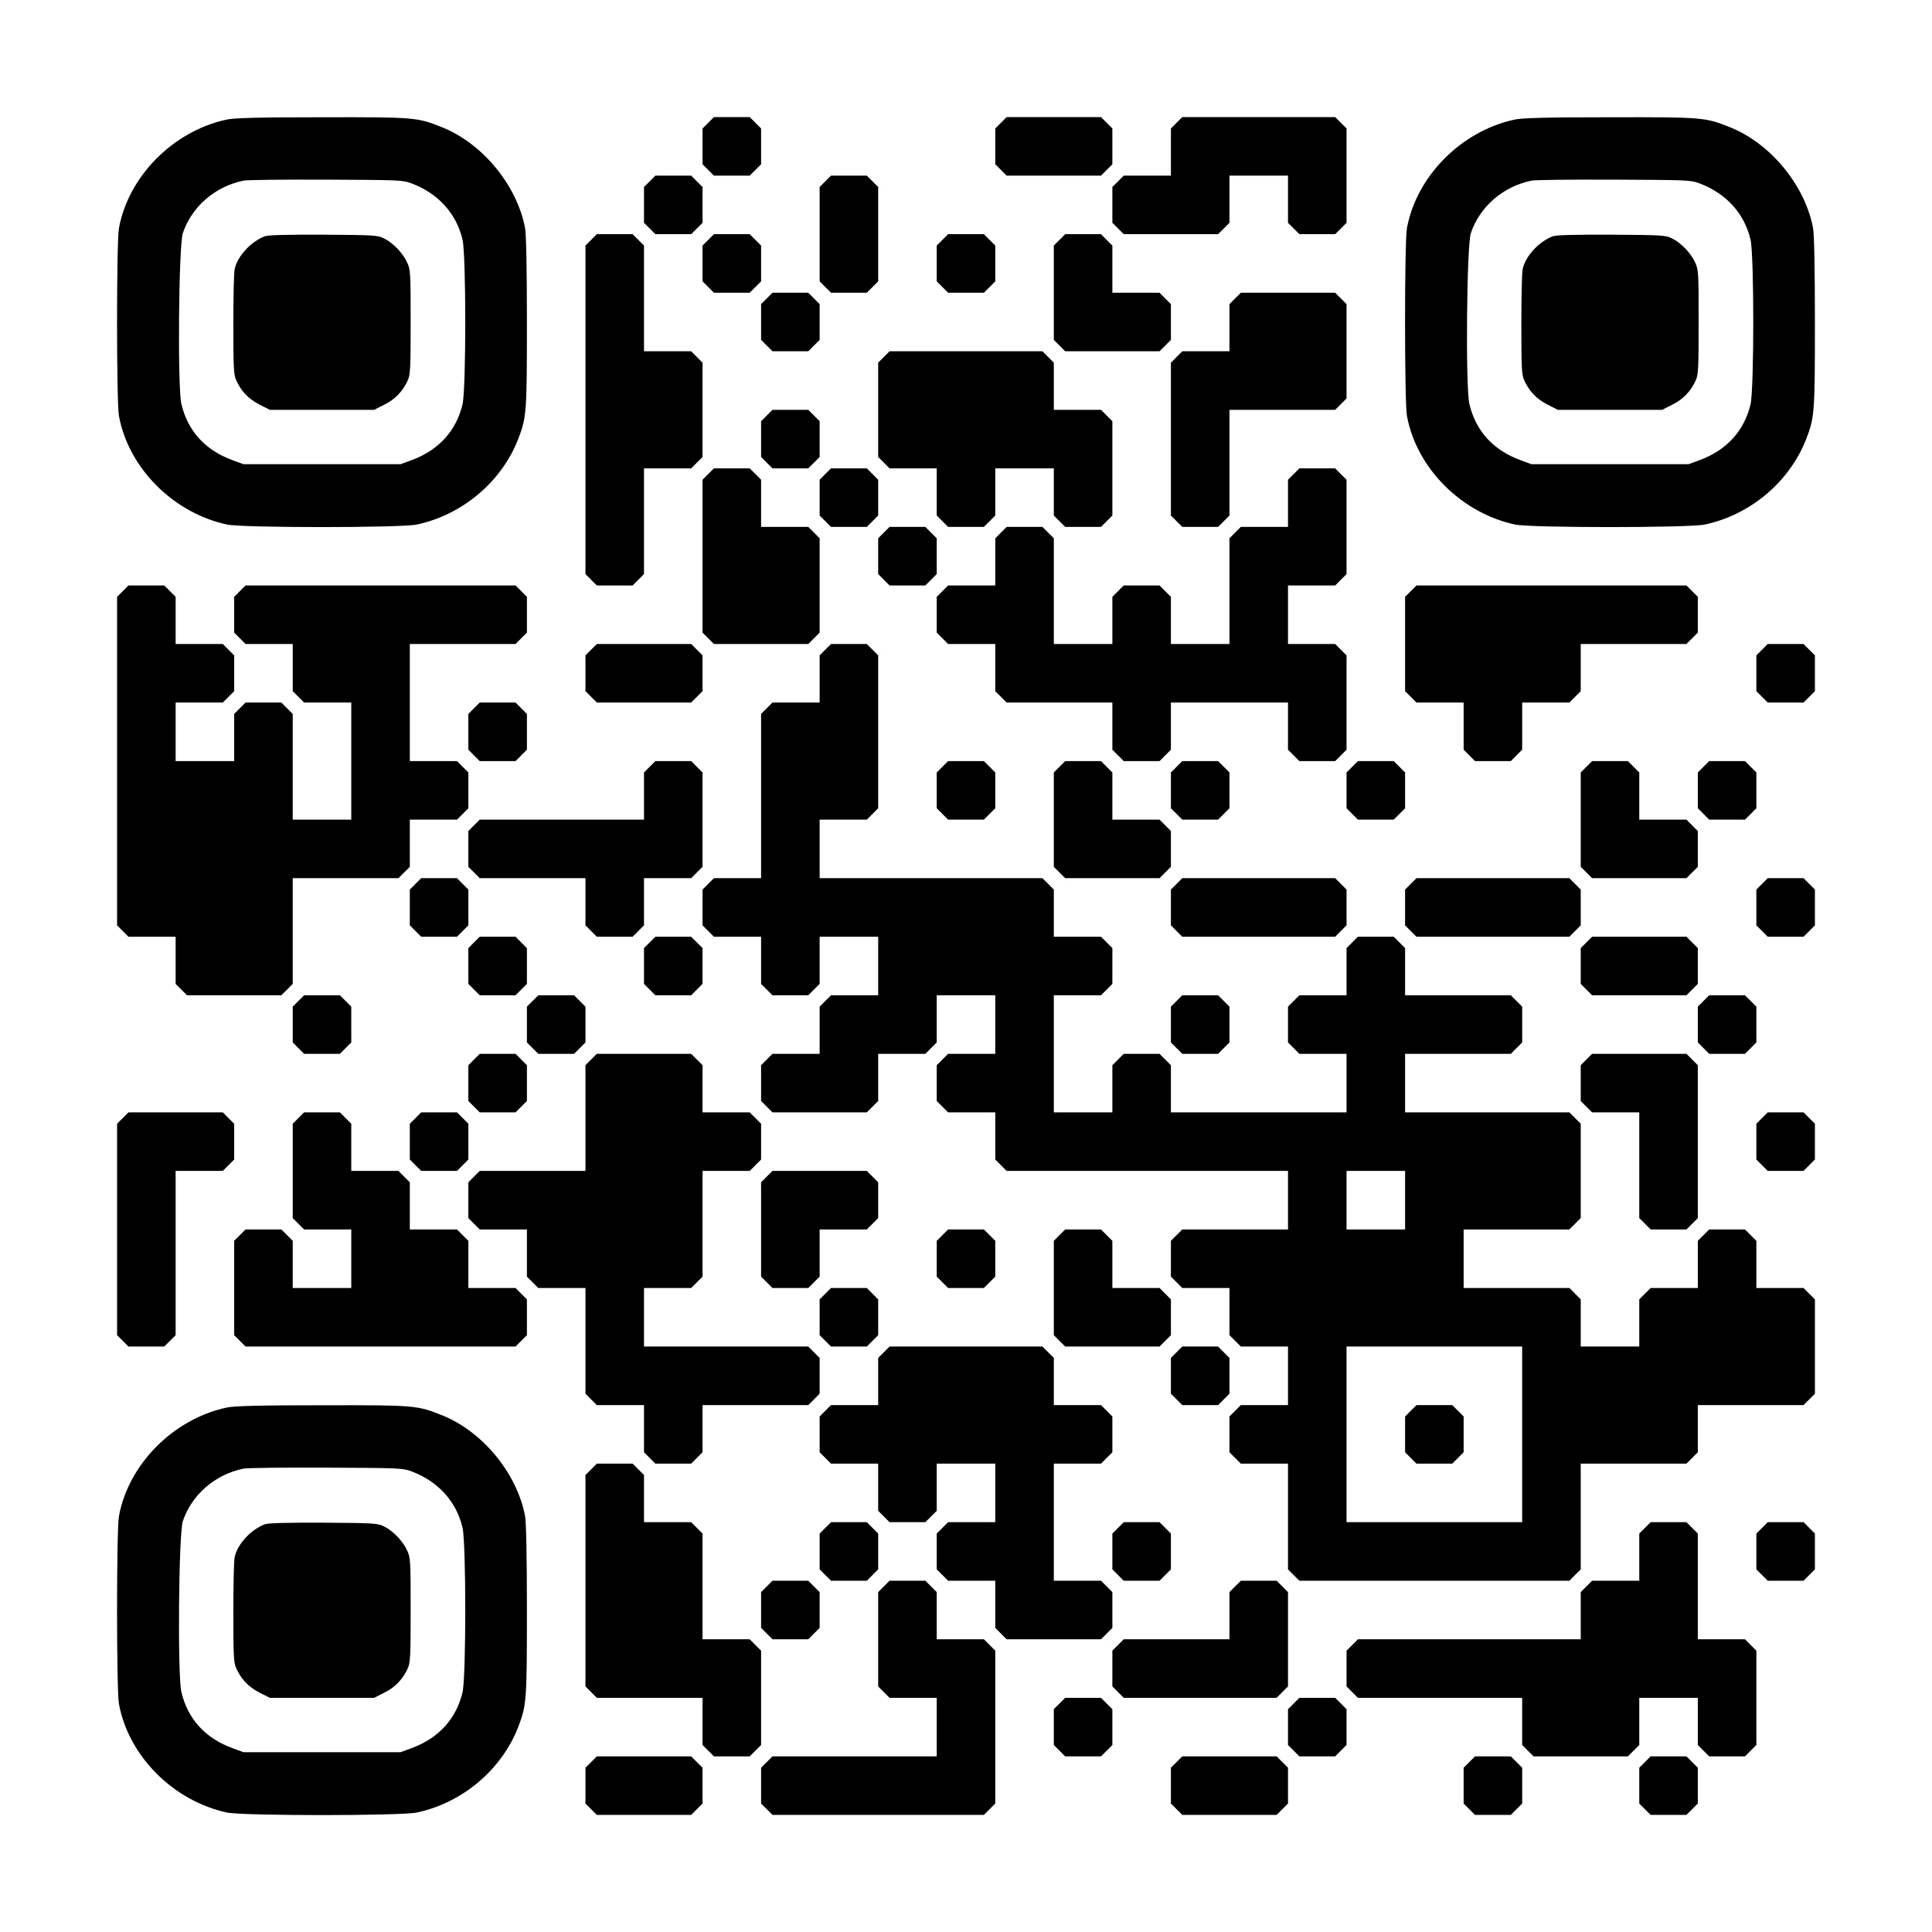 <?xml version="1.0" encoding="UTF-8" standalone="yes"?>
<svg version="1.0" xmlns="http://www.w3.org/2000/svg" width="1155px" height="1155px" viewBox="0 0 1155 1155" preserveAspectRatio="xMidYMid meet">
  <g transform="translate(0,1155) scale(0.1,-0.1)" fill="#000000" stroke="none">
    <path d="M1354 10835 c-319 -69 -586 -339 -643 -649 -15 -81 -15 -1041 0
-1122 57 -312 325 -581 647 -650 96 -20 1037 -20 1133 0 274 58 509 257 608
514 49 128 51 159 51 697 0 319 -4 523 -11 561 -47 253 -251 503 -491 601
-154 62 -163 63 -722 62 -385 0 -526 -4 -572 -14z m1108 -382 c158 -60 266
-179 303 -335 22 -92 22 -894 0 -986 -38 -158 -143 -274 -305 -333 l-65 -24
-470 0 -470 0 -65 24 c-164 60 -268 175 -306 337 -23 101 -16 946 9 1020 53
158 192 279 362 314 22 5 245 7 495 6 439 -2 457 -2 512 -23z"/>
    <path d="M1585 10138 c-83 -30 -166 -119 -182 -197 -5 -20 -8 -169 -8 -331 0
-258 2 -300 17 -333 30 -67 76 -114 140 -146 l61 -31 312 0 312 0 61 31 c64
32 110 79 140 146 15 33 17 75 17 348 0 296 -1 312 -21 356 -26 57 -85 118
-139 144 -37 19 -64 20 -360 22 -211 1 -330 -2 -350 -9z"/>
    <path d="M4234 10816 l-34 -34 0 -107 0 -107 34 -34 34 -34 107 0 107 0 34 34
34 34 0 107 0 107 -34 34 -34 34 -107 0 -107 0 -34 -34z"/>
    <path d="M5984 10816 l-34 -34 0 -107 0 -107 34 -34 34 -34 282 0 282 0 34 34
34 34 0 107 0 107 -34 34 -34 34 -282 0 -282 0 -34 -34z"/>
    <path d="M7034 10816 l-34 -34 0 -141 0 -141 -141 0 -141 0 -34 -34 -34 -34 0
-107 0 -107 34 -34 34 -34 282 0 282 0 34 34 34 34 0 141 0 141 175 0 175 0 0
-141 0 -141 34 -34 34 -34 107 0 107 0 34 34 34 34 0 282 0 282 -34 34 -34 34
-457 0 -457 0 -34 -34z"/>
    <path d="M9054 10835 c-319 -69 -586 -339 -643 -649 -15 -81 -15 -1041 0
-1122 57 -312 325 -581 647 -650 96 -20 1037 -20 1133 0 274 58 509 257 608
514 49 128 51 159 51 697 0 319 -4 523 -11 561 -47 253 -251 503 -491 601
-154 62 -163 63 -722 62 -385 0 -526 -4 -572 -14z m1108 -382 c158 -60 266
-179 303 -335 22 -92 22 -894 0 -986 -38 -158 -143 -274 -305 -333 l-65 -24
-470 0 -470 0 -65 24 c-164 60 -268 175 -306 337 -23 101 -16 946 9 1020 53
158 192 279 362 314 22 5 245 7 495 6 439 -2 457 -2 512 -23z"/>
    <path d="M9285 10138 c-83 -30 -166 -119 -182 -197 -5 -20 -8 -169 -8 -331 0
-258 2 -300 17 -333 30 -67 76 -114 140 -146 l61 -31 312 0 312 0 61 31 c64
32 110 79 140 146 15 33 17 75 17 348 0 296 -1 312 -21 356 -26 57 -85 118
-139 144 -37 19 -64 20 -360 22 -211 1 -330 -2 -350 -9z"/>
    <path d="M3884 10466 l-34 -34 0 -107 0 -107 34 -34 34 -34 107 0 107 0 34 34
34 34 0 107 0 107 -34 34 -34 34 -107 0 -107 0 -34 -34z"/>
    <path d="M4934 10466 l-34 -34 0 -282 0 -282 34 -34 34 -34 107 0 107 0 34 34
34 34 0 282 0 282 -34 34 -34 34 -107 0 -107 0 -34 -34z"/>
    <path d="M3534 10116 l-34 -34 0 -982 0 -982 34 -34 34 -34 107 0 107 0 34 34
34 34 0 316 0 316 141 0 141 0 34 34 34 34 0 282 0 282 -34 34 -34 34 -141 0
-141 0 0 316 0 316 -34 34 -34 34 -107 0 -107 0 -34 -34z"/>
    <path d="M4234 10116 l-34 -34 0 -107 0 -107 34 -34 34 -34 107 0 107 0 34 34
34 34 0 107 0 107 -34 34 -34 34 -107 0 -107 0 -34 -34z"/>
    <path d="M5634 10116 l-34 -34 0 -107 0 -107 34 -34 34 -34 107 0 107 0 34 34
34 34 0 107 0 107 -34 34 -34 34 -107 0 -107 0 -34 -34z"/>
    <path d="M6334 10116 l-34 -34 0 -282 0 -282 34 -34 34 -34 282 0 282 0 34 34
34 34 0 107 0 107 -34 34 -34 34 -141 0 -141 0 0 141 0 141 -34 34 -34 34
-107 0 -107 0 -34 -34z"/>
    <path d="M4584 9766 l-34 -34 0 -107 0 -107 34 -34 34 -34 107 0 107 0 34 34
34 34 0 107 0 107 -34 34 -34 34 -107 0 -107 0 -34 -34z"/>
    <path d="M7384 9766 l-34 -34 0 -141 0 -141 -141 0 -141 0 -34 -34 -34 -34 0
-457 0 -457 34 -34 34 -34 107 0 107 0 34 34 34 34 0 316 0 316 316 0 316 0
34 34 34 34 0 282 0 282 -34 34 -34 34 -282 0 -282 0 -34 -34z"/>
    <path d="M5284 9416 l-34 -34 0 -282 0 -282 34 -34 34 -34 141 0 141 0 0 -141
0 -141 34 -34 34 -34 107 0 107 0 34 34 34 34 0 141 0 141 175 0 175 0 0 -141
0 -141 34 -34 34 -34 107 0 107 0 34 34 34 34 0 282 0 282 -34 34 -34 34 -141
0 -141 0 0 141 0 141 -34 34 -34 34 -457 0 -457 0 -34 -34z"/>
    <path d="M4584 9066 l-34 -34 0 -107 0 -107 34 -34 34 -34 107 0 107 0 34 34
34 34 0 107 0 107 -34 34 -34 34 -107 0 -107 0 -34 -34z"/>
    <path d="M4234 8716 l-34 -34 0 -457 0 -457 34 -34 34 -34 282 0 282 0 34 34
34 34 0 282 0 282 -34 34 -34 34 -141 0 -141 0 0 141 0 141 -34 34 -34 34
-107 0 -107 0 -34 -34z"/>
    <path d="M4934 8716 l-34 -34 0 -107 0 -107 34 -34 34 -34 107 0 107 0 34 34
34 34 0 107 0 107 -34 34 -34 34 -107 0 -107 0 -34 -34z"/>
    <path d="M7734 8716 l-34 -34 0 -141 0 -141 -141 0 -141 0 -34 -34 -34 -34 0
-316 0 -316 -175 0 -175 0 0 141 0 141 -34 34 -34 34 -107 0 -107 0 -34 -34
-34 -34 0 -141 0 -141 -175 0 -175 0 0 316 0 316 -34 34 -34 34 -107 0 -107 0
-34 -34 -34 -34 0 -141 0 -141 -141 0 -141 0 -34 -34 -34 -34 0 -107 0 -107
34 -34 34 -34 141 0 141 0 0 -141 0 -141 34 -34 34 -34 316 0 316 0 0 -141 0
-141 34 -34 34 -34 107 0 107 0 34 34 34 34 0 141 0 141 350 0 350 0 0 -141 0
-141 34 -34 34 -34 107 0 107 0 34 34 34 34 0 282 0 282 -34 34 -34 34 -141 0
-141 0 0 175 0 175 141 0 141 0 34 34 34 34 0 282 0 282 -34 34 -34 34 -107 0
-107 0 -34 -34z"/>
    <path d="M5284 8366 l-34 -34 0 -107 0 -107 34 -34 34 -34 107 0 107 0 34 34
34 34 0 107 0 107 -34 34 -34 34 -107 0 -107 0 -34 -34z"/>
    <path d="M734 8016 l-34 -34 0 -982 0 -982 34 -34 34 -34 141 0 141 0 0 -141
0 -141 34 -34 34 -34 282 0 282 0 34 34 34 34 0 316 0 316 316 0 316 0 34 34
34 34 0 141 0 141 141 0 141 0 34 34 34 34 0 107 0 107 -34 34 -34 34 -141 0
-141 0 0 350 0 350 316 0 316 0 34 34 34 34 0 107 0 107 -34 34 -34 34 -807 0
-807 0 -34 -34 -34 -34 0 -107 0 -107 34 -34 34 -34 141 0 141 0 0 -141 0
-141 34 -34 34 -34 141 0 141 0 0 -350 0 -350 -175 0 -175 0 0 316 0 316 -34
34 -34 34 -107 0 -107 0 -34 -34 -34 -34 0 -141 0 -141 -175 0 -175 0 0 175 0
175 141 0 141 0 34 34 34 34 0 107 0 107 -34 34 -34 34 -141 0 -141 0 0 141 0
141 -34 34 -34 34 -107 0 -107 0 -34 -34z"/>
    <path d="M8434 8016 l-34 -34 0 -282 0 -282 34 -34 34 -34 141 0 141 0 0 -141
0 -141 34 -34 34 -34 107 0 107 0 34 34 34 34 0 141 0 141 141 0 141 0 34 34
34 34 0 141 0 141 316 0 316 0 34 34 34 34 0 107 0 107 -34 34 -34 34 -807 0
-807 0 -34 -34z"/>
    <path d="M3534 7666 l-34 -34 0 -107 0 -107 34 -34 34 -34 282 0 282 0 34 34
34 34 0 107 0 107 -34 34 -34 34 -282 0 -282 0 -34 -34z"/>
    <path d="M4934 7666 l-34 -34 0 -141 0 -141 -141 0 -141 0 -34 -34 -34 -34 0
-491 0 -491 -141 0 -141 0 -34 -34 -34 -34 0 -107 0 -107 34 -34 34 -34 141 0
141 0 0 -141 0 -141 34 -34 34 -34 107 0 107 0 34 34 34 34 0 141 0 141 175 0
175 0 0 -175 0 -175 -141 0 -141 0 -34 -34 -34 -34 0 -141 0 -141 -141 0 -141
0 -34 -34 -34 -34 0 -107 0 -107 34 -34 34 -34 282 0 282 0 34 34 34 34 0 141
0 141 141 0 141 0 34 34 34 34 0 141 0 141 175 0 175 0 0 -175 0 -175 -141 0
-141 0 -34 -34 -34 -34 0 -107 0 -107 34 -34 34 -34 141 0 141 0 0 -141 0
-141 34 -34 34 -34 841 0 841 0 0 -175 0 -175 -316 0 -316 0 -34 -34 -34 -34
0 -107 0 -107 34 -34 34 -34 141 0 141 0 0 -141 0 -141 34 -34 34 -34 141 0
141 0 0 -175 0 -175 -141 0 -141 0 -34 -34 -34 -34 0 -107 0 -107 34 -34 34
-34 141 0 141 0 0 -316 0 -316 34 -34 34 -34 807 0 807 0 34 34 34 34 0 316 0
316 316 0 316 0 34 34 34 34 0 141 0 141 316 0 316 0 34 34 34 34 0 282 0 282
-34 34 -34 34 -141 0 -141 0 0 141 0 141 -34 34 -34 34 -107 0 -107 0 -34 -34
-34 -34 0 -141 0 -141 -141 0 -141 0 -34 -34 -34 -34 0 -141 0 -141 -175 0
-175 0 0 141 0 141 -34 34 -34 34 -316 0 -316 0 0 175 0 175 316 0 316 0 34
34 34 34 0 282 0 282 -34 34 -34 34 -491 0 -491 0 0 175 0 175 316 0 316 0 34
34 34 34 0 107 0 107 -34 34 -34 34 -316 0 -316 0 0 141 0 141 -34 34 -34 34
-107 0 -107 0 -34 -34 -34 -34 0 -141 0 -141 -141 0 -141 0 -34 -34 -34 -34 0
-107 0 -107 34 -34 34 -34 141 0 141 0 0 -175 0 -175 -525 0 -525 0 0 141 0
141 -34 34 -34 34 -107 0 -107 0 -34 -34 -34 -34 0 -141 0 -141 -175 0 -175 0
0 350 0 350 141 0 141 0 34 34 34 34 0 107 0 107 -34 34 -34 34 -141 0 -141 0
0 141 0 141 -34 34 -34 34 -666 0 -666 0 0 175 0 175 141 0 141 0 34 34 34 34
0 457 0 457 -34 34 -34 34 -107 0 -107 0 -34 -34z m3466 -3291 l0 -175 -175 0
-175 0 0 175 0 175 175 0 175 0 0 -175z m700 -1400 l0 -525 -525 0 -525 0 0
525 0 525 525 0 525 0 0 -525z"/>
    <path d="M8434 3116 l-34 -34 0 -107 0 -107 34 -34 34 -34 107 0 107 0 34 34
34 34 0 107 0 107 -34 34 -34 34 -107 0 -107 0 -34 -34z"/>
    <path d="M10534 7666 l-34 -34 0 -107 0 -107 34 -34 34 -34 107 0 107 0 34 34
34 34 0 107 0 107 -34 34 -34 34 -107 0 -107 0 -34 -34z"/>
    <path d="M2834 7316 l-34 -34 0 -107 0 -107 34 -34 34 -34 107 0 107 0 34 34
34 34 0 107 0 107 -34 34 -34 34 -107 0 -107 0 -34 -34z"/>
    <path d="M3884 6966 l-34 -34 0 -141 0 -141 -491 0 -491 0 -34 -34 -34 -34 0
-107 0 -107 34 -34 34 -34 316 0 316 0 0 -141 0 -141 34 -34 34 -34 107 0 107
0 34 34 34 34 0 141 0 141 141 0 141 0 34 34 34 34 0 282 0 282 -34 34 -34 34
-107 0 -107 0 -34 -34z"/>
    <path d="M5634 6966 l-34 -34 0 -107 0 -107 34 -34 34 -34 107 0 107 0 34 34
34 34 0 107 0 107 -34 34 -34 34 -107 0 -107 0 -34 -34z"/>
    <path d="M6334 6966 l-34 -34 0 -282 0 -282 34 -34 34 -34 282 0 282 0 34 34
34 34 0 107 0 107 -34 34 -34 34 -141 0 -141 0 0 141 0 141 -34 34 -34 34
-107 0 -107 0 -34 -34z"/>
    <path d="M7034 6966 l-34 -34 0 -107 0 -107 34 -34 34 -34 107 0 107 0 34 34
34 34 0 107 0 107 -34 34 -34 34 -107 0 -107 0 -34 -34z"/>
    <path d="M8084 6966 l-34 -34 0 -107 0 -107 34 -34 34 -34 107 0 107 0 34 34
34 34 0 107 0 107 -34 34 -34 34 -107 0 -107 0 -34 -34z"/>
    <path d="M9484 6966 l-34 -34 0 -282 0 -282 34 -34 34 -34 282 0 282 0 34 34
34 34 0 107 0 107 -34 34 -34 34 -141 0 -141 0 0 141 0 141 -34 34 -34 34
-107 0 -107 0 -34 -34z"/>
    <path d="M10184 6966 l-34 -34 0 -107 0 -107 34 -34 34 -34 107 0 107 0 34 34
34 34 0 107 0 107 -34 34 -34 34 -107 0 -107 0 -34 -34z"/>
    <path d="M2484 6266 l-34 -34 0 -107 0 -107 34 -34 34 -34 107 0 107 0 34 34
34 34 0 107 0 107 -34 34 -34 34 -107 0 -107 0 -34 -34z"/>
    <path d="M7034 6266 l-34 -34 0 -107 0 -107 34 -34 34 -34 457 0 457 0 34 34
34 34 0 107 0 107 -34 34 -34 34 -457 0 -457 0 -34 -34z"/>
    <path d="M8434 6266 l-34 -34 0 -107 0 -107 34 -34 34 -34 457 0 457 0 34 34
34 34 0 107 0 107 -34 34 -34 34 -457 0 -457 0 -34 -34z"/>
    <path d="M10534 6266 l-34 -34 0 -107 0 -107 34 -34 34 -34 107 0 107 0 34 34
34 34 0 107 0 107 -34 34 -34 34 -107 0 -107 0 -34 -34z"/>
    <path d="M2834 5916 l-34 -34 0 -107 0 -107 34 -34 34 -34 107 0 107 0 34 34
34 34 0 107 0 107 -34 34 -34 34 -107 0 -107 0 -34 -34z"/>
    <path d="M3884 5916 l-34 -34 0 -107 0 -107 34 -34 34 -34 107 0 107 0 34 34
34 34 0 107 0 107 -34 34 -34 34 -107 0 -107 0 -34 -34z"/>
    <path d="M9484 5916 l-34 -34 0 -107 0 -107 34 -34 34 -34 282 0 282 0 34 34
34 34 0 107 0 107 -34 34 -34 34 -282 0 -282 0 -34 -34z"/>
    <path d="M1784 5566 l-34 -34 0 -107 0 -107 34 -34 34 -34 107 0 107 0 34 34
34 34 0 107 0 107 -34 34 -34 34 -107 0 -107 0 -34 -34z"/>
    <path d="M3184 5566 l-34 -34 0 -107 0 -107 34 -34 34 -34 107 0 107 0 34 34
34 34 0 107 0 107 -34 34 -34 34 -107 0 -107 0 -34 -34z"/>
    <path d="M7034 5566 l-34 -34 0 -107 0 -107 34 -34 34 -34 107 0 107 0 34 34
34 34 0 107 0 107 -34 34 -34 34 -107 0 -107 0 -34 -34z"/>
    <path d="M10184 5566 l-34 -34 0 -107 0 -107 34 -34 34 -34 107 0 107 0 34 34
34 34 0 107 0 107 -34 34 -34 34 -107 0 -107 0 -34 -34z"/>
    <path d="M2834 5216 l-34 -34 0 -107 0 -107 34 -34 34 -34 107 0 107 0 34 34
34 34 0 107 0 107 -34 34 -34 34 -107 0 -107 0 -34 -34z"/>
    <path d="M3534 5216 l-34 -34 0 -316 0 -316 -316 0 -316 0 -34 -34 -34 -34 0
-107 0 -107 34 -34 34 -34 141 0 141 0 0 -141 0 -141 34 -34 34 -34 141 0 141
0 0 -316 0 -316 34 -34 34 -34 141 0 141 0 0 -141 0 -141 34 -34 34 -34 107 0
107 0 34 34 34 34 0 141 0 141 316 0 316 0 34 34 34 34 0 107 0 107 -34 34
-34 34 -491 0 -491 0 0 175 0 175 141 0 141 0 34 34 34 34 0 316 0 316 141 0
141 0 34 34 34 34 0 107 0 107 -34 34 -34 34 -141 0 -141 0 0 141 0 141 -34
34 -34 34 -282 0 -282 0 -34 -34z"/>
    <path d="M9484 5216 l-34 -34 0 -107 0 -107 34 -34 34 -34 141 0 141 0 0 -316
0 -316 34 -34 34 -34 107 0 107 0 34 34 34 34 0 457 0 457 -34 34 -34 34 -282
0 -282 0 -34 -34z"/>
    <path d="M734 4866 l-34 -34 0 -632 0 -632 34 -34 34 -34 107 0 107 0 34 34
34 34 0 491 0 491 141 0 141 0 34 34 34 34 0 107 0 107 -34 34 -34 34 -282 0
-282 0 -34 -34z"/>
    <path d="M1784 4866 l-34 -34 0 -282 0 -282 34 -34 34 -34 141 0 141 0 0 -175
0 -175 -175 0 -175 0 0 141 0 141 -34 34 -34 34 -107 0 -107 0 -34 -34 -34
-34 0 -282 0 -282 34 -34 34 -34 807 0 807 0 34 34 34 34 0 107 0 107 -34 34
-34 34 -141 0 -141 0 0 141 0 141 -34 34 -34 34 -141 0 -141 0 0 141 0 141
-34 34 -34 34 -141 0 -141 0 0 141 0 141 -34 34 -34 34 -107 0 -107 0 -34 -34z"/>
    <path d="M2484 4866 l-34 -34 0 -107 0 -107 34 -34 34 -34 107 0 107 0 34 34
34 34 0 107 0 107 -34 34 -34 34 -107 0 -107 0 -34 -34z"/>
    <path d="M10534 4866 l-34 -34 0 -107 0 -107 34 -34 34 -34 107 0 107 0 34 34
34 34 0 107 0 107 -34 34 -34 34 -107 0 -107 0 -34 -34z"/>
    <path d="M4584 4516 l-34 -34 0 -282 0 -282 34 -34 34 -34 107 0 107 0 34 34
34 34 0 141 0 141 141 0 141 0 34 34 34 34 0 107 0 107 -34 34 -34 34 -282 0
-282 0 -34 -34z"/>
    <path d="M5634 4166 l-34 -34 0 -107 0 -107 34 -34 34 -34 107 0 107 0 34 34
34 34 0 107 0 107 -34 34 -34 34 -107 0 -107 0 -34 -34z"/>
    <path d="M6334 4166 l-34 -34 0 -282 0 -282 34 -34 34 -34 282 0 282 0 34 34
34 34 0 107 0 107 -34 34 -34 34 -141 0 -141 0 0 141 0 141 -34 34 -34 34
-107 0 -107 0 -34 -34z"/>
    <path d="M4934 3816 l-34 -34 0 -107 0 -107 34 -34 34 -34 107 0 107 0 34 34
34 34 0 107 0 107 -34 34 -34 34 -107 0 -107 0 -34 -34z"/>
    <path d="M5284 3466 l-34 -34 0 -141 0 -141 -141 0 -141 0 -34 -34 -34 -34 0
-107 0 -107 34 -34 34 -34 141 0 141 0 0 -141 0 -141 34 -34 34 -34 107 0 107
0 34 34 34 34 0 141 0 141 175 0 175 0 0 -175 0 -175 -141 0 -141 0 -34 -34
-34 -34 0 -107 0 -107 34 -34 34 -34 141 0 141 0 0 -141 0 -141 34 -34 34 -34
282 0 282 0 34 34 34 34 0 107 0 107 -34 34 -34 34 -141 0 -141 0 0 350 0 350
141 0 141 0 34 34 34 34 0 107 0 107 -34 34 -34 34 -141 0 -141 0 0 141 0 141
-34 34 -34 34 -457 0 -457 0 -34 -34z"/>
    <path d="M7034 3466 l-34 -34 0 -107 0 -107 34 -34 34 -34 107 0 107 0 34 34
34 34 0 107 0 107 -34 34 -34 34 -107 0 -107 0 -34 -34z"/>
    <path d="M1354 3135 c-319 -69 -586 -339 -643 -649 -15 -81 -15 -1041 0 -1122
57 -312 325 -581 647 -650 96 -20 1037 -20 1133 0 274 58 509 257 608 514 49
128 51 159 51 697 0 319 -4 523 -11 561 -47 253 -251 503 -491 601 -154 62
-163 63 -722 62 -385 0 -526 -4 -572 -14z m1108 -382 c158 -60 266 -179 303
-335 22 -92 22 -894 0 -986 -38 -158 -143 -274 -305 -333 l-65 -24 -470 0
-470 0 -65 24 c-164 60 -268 175 -306 337 -23 101 -16 946 9 1020 53 158 192
279 362 314 22 5 245 7 495 6 439 -2 457 -2 512 -23z"/>
    <path d="M1585 2438 c-83 -30 -166 -119 -182 -197 -5 -20 -8 -169 -8 -331 0
-258 2 -300 17 -333 30 -67 76 -114 140 -146 l61 -31 312 0 312 0 61 31 c64
32 110 79 140 146 15 33 17 75 17 348 0 296 -1 312 -21 356 -26 57 -85 118
-139 144 -37 19 -64 20 -360 22 -211 1 -330 -2 -350 -9z"/>
    <path d="M3534 2766 l-34 -34 0 -632 0 -632 34 -34 34 -34 316 0 316 0 0 -141
0 -141 34 -34 34 -34 107 0 107 0 34 34 34 34 0 282 0 282 -34 34 -34 34 -141
0 -141 0 0 316 0 316 -34 34 -34 34 -141 0 -141 0 0 141 0 141 -34 34 -34 34
-107 0 -107 0 -34 -34z"/>
    <path d="M4934 2416 l-34 -34 0 -107 0 -107 34 -34 34 -34 107 0 107 0 34 34
34 34 0 107 0 107 -34 34 -34 34 -107 0 -107 0 -34 -34z"/>
    <path d="M6684 2416 l-34 -34 0 -107 0 -107 34 -34 34 -34 107 0 107 0 34 34
34 34 0 107 0 107 -34 34 -34 34 -107 0 -107 0 -34 -34z"/>
    <path d="M9834 2416 l-34 -34 0 -141 0 -141 -141 0 -141 0 -34 -34 -34 -34 0
-141 0 -141 -666 0 -666 0 -34 -34 -34 -34 0 -107 0 -107 34 -34 34 -34 491 0
491 0 0 -141 0 -141 34 -34 34 -34 282 0 282 0 34 34 34 34 0 141 0 141 175 0
175 0 0 -141 0 -141 34 -34 34 -34 107 0 107 0 34 34 34 34 0 282 0 282 -34
34 -34 34 -141 0 -141 0 0 316 0 316 -34 34 -34 34 -107 0 -107 0 -34 -34z"/>
    <path d="M10534 2416 l-34 -34 0 -107 0 -107 34 -34 34 -34 107 0 107 0 34 34
34 34 0 107 0 107 -34 34 -34 34 -107 0 -107 0 -34 -34z"/>
    <path d="M4584 2066 l-34 -34 0 -107 0 -107 34 -34 34 -34 107 0 107 0 34 34
34 34 0 107 0 107 -34 34 -34 34 -107 0 -107 0 -34 -34z"/>
    <path d="M5284 2066 l-34 -34 0 -282 0 -282 34 -34 34 -34 141 0 141 0 0 -175
0 -175 -491 0 -491 0 -34 -34 -34 -34 0 -107 0 -107 34 -34 34 -34 632 0 632
0 34 34 34 34 0 457 0 457 -34 34 -34 34 -141 0 -141 0 0 141 0 141 -34 34
-34 34 -107 0 -107 0 -34 -34z"/>
    <path d="M7384 2066 l-34 -34 0 -141 0 -141 -316 0 -316 0 -34 -34 -34 -34 0
-107 0 -107 34 -34 34 -34 457 0 457 0 34 34 34 34 0 282 0 282 -34 34 -34 34
-107 0 -107 0 -34 -34z"/>
    <path d="M6334 1366 l-34 -34 0 -107 0 -107 34 -34 34 -34 107 0 107 0 34 34
34 34 0 107 0 107 -34 34 -34 34 -107 0 -107 0 -34 -34z"/>
    <path d="M7734 1366 l-34 -34 0 -107 0 -107 34 -34 34 -34 107 0 107 0 34 34
34 34 0 107 0 107 -34 34 -34 34 -107 0 -107 0 -34 -34z"/>
    <path d="M3534 1016 l-34 -34 0 -107 0 -107 34 -34 34 -34 282 0 282 0 34 34
34 34 0 107 0 107 -34 34 -34 34 -282 0 -282 0 -34 -34z"/>
    <path d="M7034 1016 l-34 -34 0 -107 0 -107 34 -34 34 -34 282 0 282 0 34 34
34 34 0 107 0 107 -34 34 -34 34 -282 0 -282 0 -34 -34z"/>
    <path d="M8784 1016 l-34 -34 0 -107 0 -107 34 -34 34 -34 107 0 107 0 34 34
34 34 0 107 0 107 -34 34 -34 34 -107 0 -107 0 -34 -34z"/>
    <path d="M9834 1016 l-34 -34 0 -107 0 -107 34 -34 34 -34 107 0 107 0 34 34
34 34 0 107 0 107 -34 34 -34 34 -107 0 -107 0 -34 -34z"/>
  </g>
</svg>